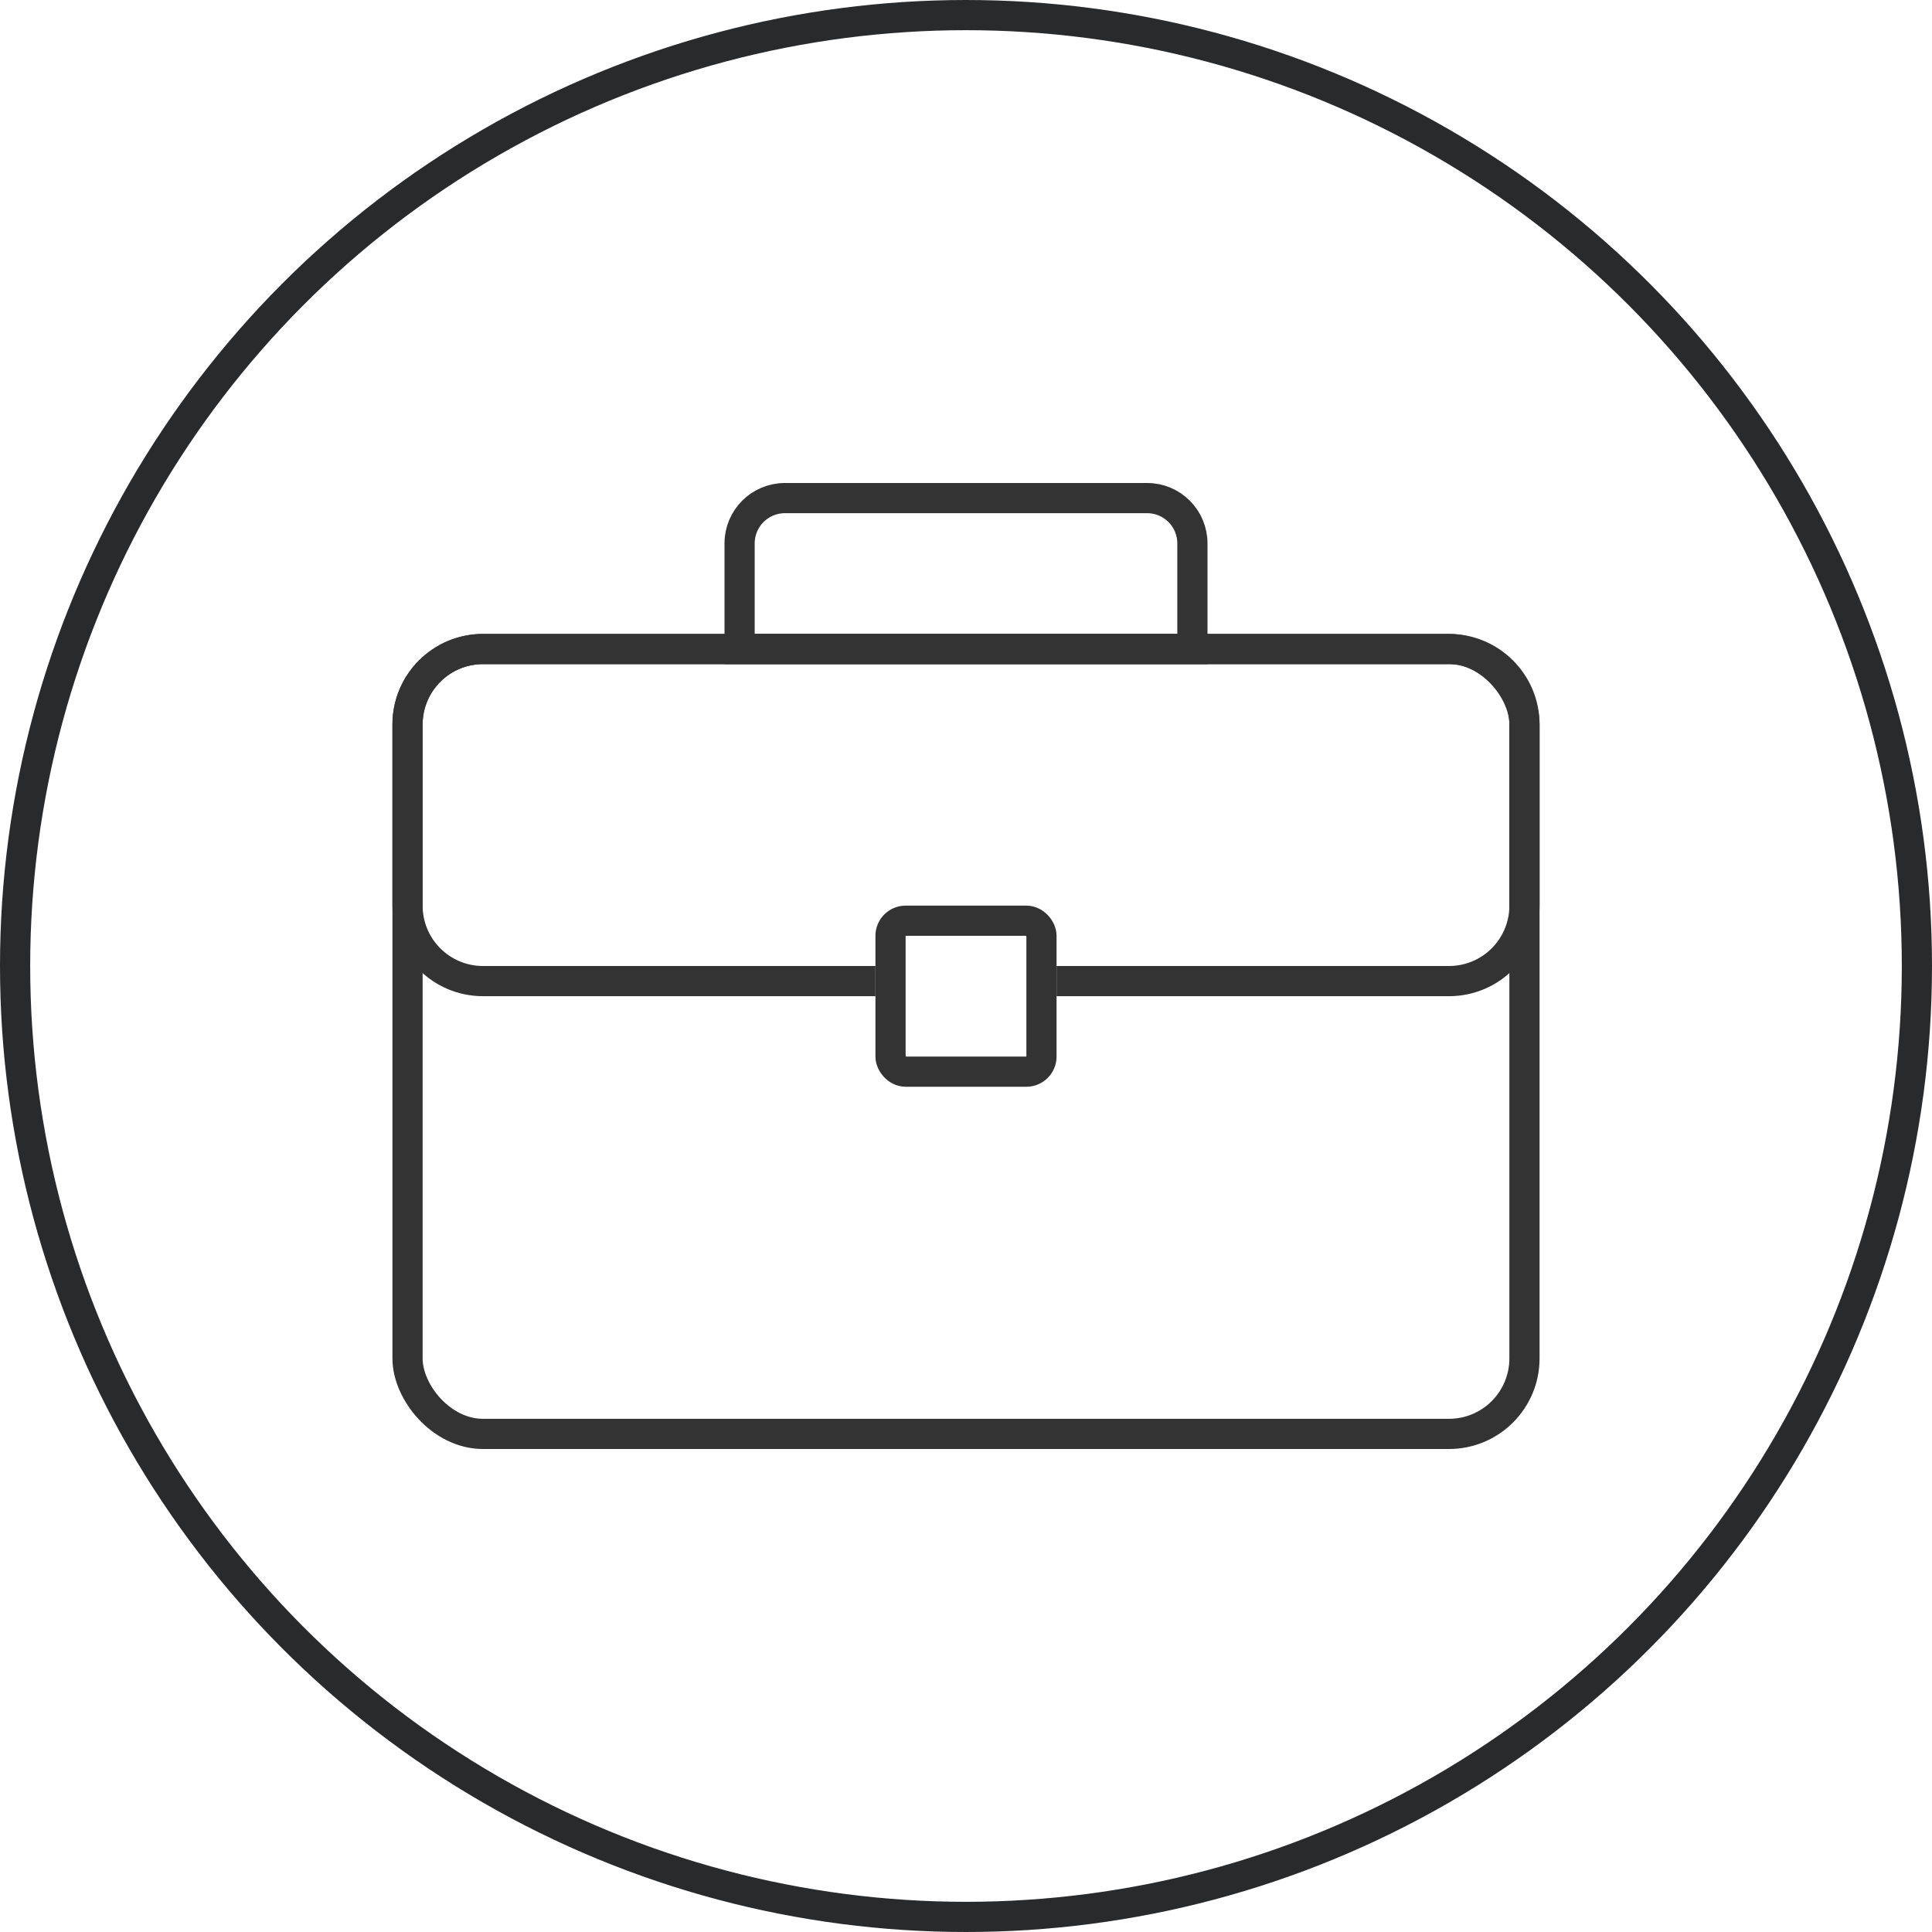 <svg width="64" height="64" viewBox="0 0 64 64" fill="none" xmlns="http://www.w3.org/2000/svg">
<circle cx="32" cy="32" r="31.5" stroke="#292A2C"/>
<rect x="13.5" y="21.5" width="37" height="26" rx="2.5" stroke="#333333"/>
<rect x="29.5" y="30.5" width="5" height="5" rx="0.5" stroke="#333333"/>
<path d="M24.5 18C24.5 17.172 25.172 16.5 26 16.5H38C38.828 16.5 39.5 17.172 39.5 18V21.5H24.5V18Z" stroke="#333333"/>
<path fill-rule="evenodd" clip-rule="evenodd" d="M16 22H48C49.105 22 50 22.895 50 24V30C50 31.105 49.105 32 48 32H35V33H48C49.657 33 51 31.657 51 30V24C51 22.343 49.657 21 48 21H16C14.343 21 13 22.343 13 24V30C13 31.657 14.343 33 16 33H29V32H16C14.895 32 14 31.105 14 30V24C14 22.895 14.895 22 16 22Z" fill="#333333"/>
</svg>
